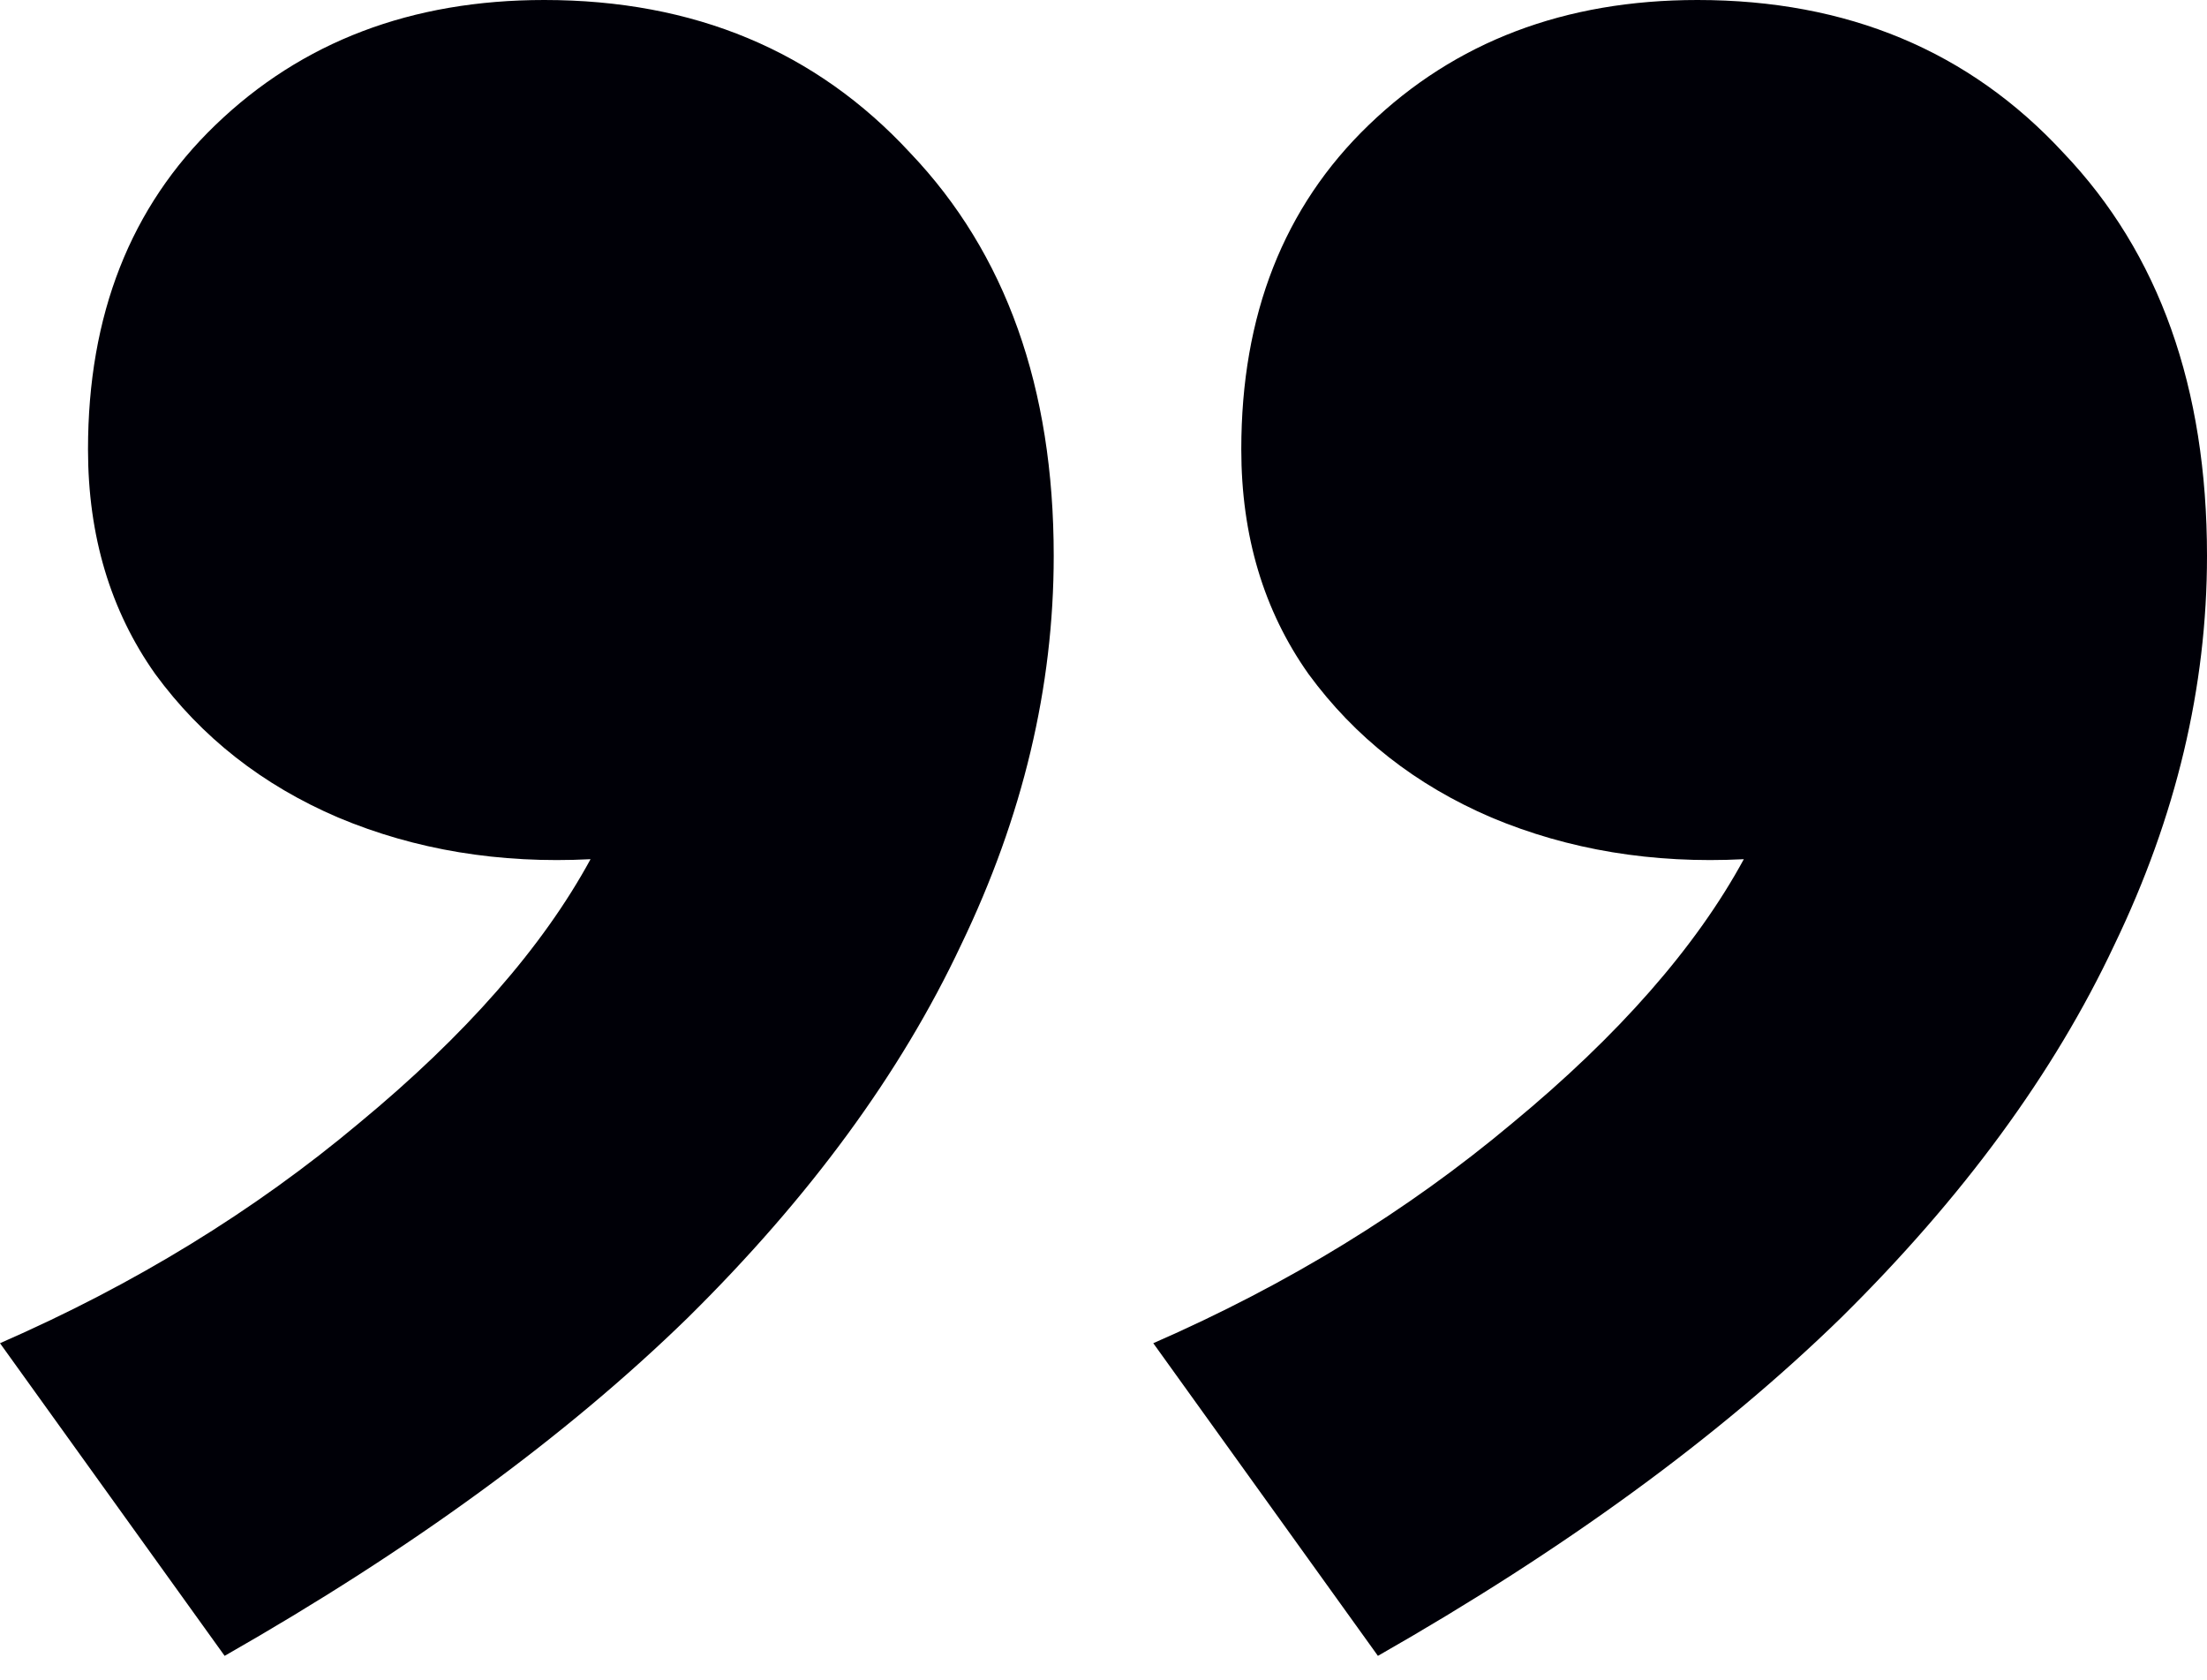<?xml version="1.0" encoding="UTF-8"?> <svg xmlns="http://www.w3.org/2000/svg" width="88" height="67" viewBox="0 0 88 67" fill="none"><path d="M8.957 66.023L0 53.557C5.356 51.218 10.127 48.294 14.313 44.785C18.56 41.276 21.638 37.767 23.547 34.258C19.915 34.443 16.56 33.889 13.482 32.596C10.465 31.303 8.034 29.395 6.187 26.871C4.402 24.347 3.509 21.361 3.509 17.914C3.509 12.558 5.202 8.249 8.588 4.986C12.035 1.662 16.406 0 21.7 0C27.671 0 32.535 2.031 36.29 6.094C40.106 10.096 42.015 15.452 42.015 22.162C42.015 27.394 40.783 32.565 38.321 37.675C35.92 42.784 32.288 47.74 27.425 52.541C22.562 57.282 16.406 61.776 8.957 66.023ZM54.942 66.023L45.985 53.557C51.341 51.218 56.112 48.294 60.298 44.785C64.546 41.276 67.624 37.767 69.532 34.258C65.9 34.443 62.545 33.889 59.467 32.596C56.45 31.303 54.019 29.395 52.172 26.871C50.387 24.347 49.494 21.361 49.494 17.914C49.494 12.558 51.187 8.249 54.573 4.986C58.02 1.662 62.391 0 67.685 0C73.656 0 78.52 2.031 82.275 6.094C86.092 10.096 88 15.452 88 22.162C88 27.394 86.769 32.565 84.306 37.675C81.906 42.784 78.273 47.74 73.41 52.541C68.547 57.282 62.391 61.776 54.942 66.023Z" fill="#000007"></path></svg> 